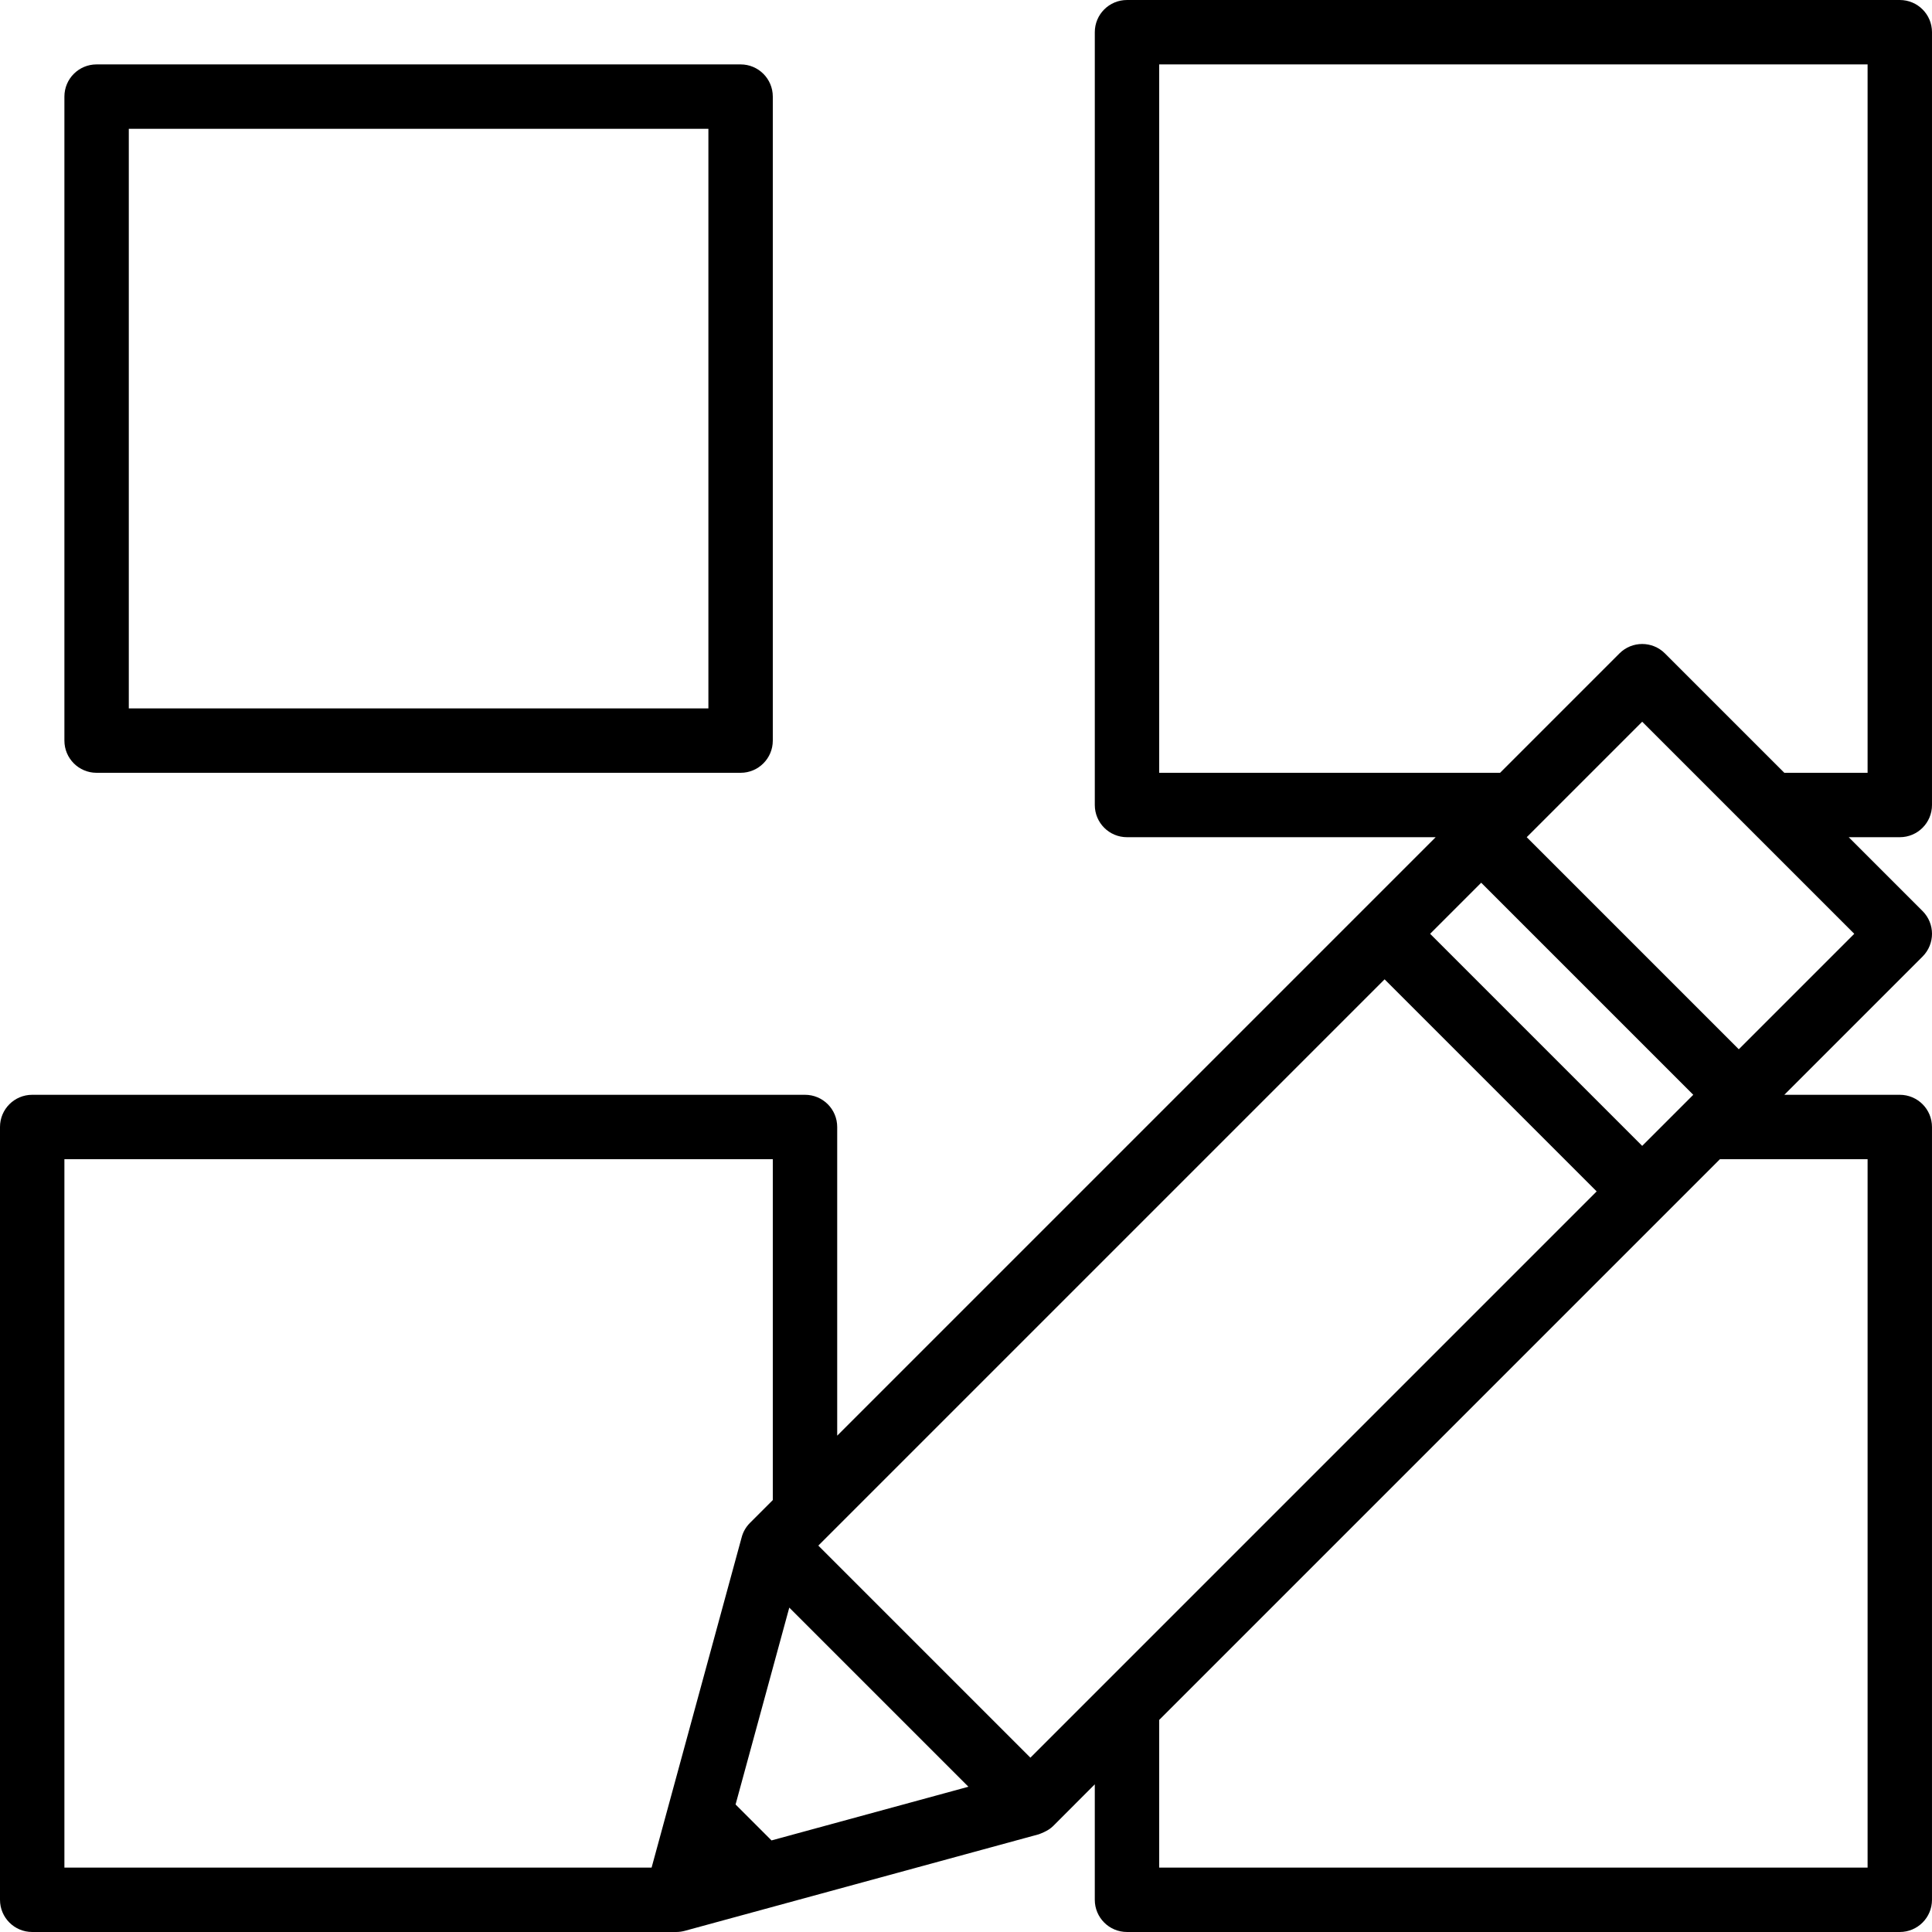 <?xml version="1.0" encoding="iso-8859-1"?>
<!-- Uploaded to: SVG Repo, www.svgrepo.com, Generator: SVG Repo Mixer Tools -->
<svg fill="#000000" height="800px" width="800px" version="1.1" id="Layer_1" xmlns="http://www.w3.org/2000/svg" xmlns:xlink="http://www.w3.org/1999/xlink" 
	 viewBox="0 0 512.002 512.002" xml:space="preserve">
<g>
	<g>
		<path d="M196.267,17.068H25.6c-4.719,0-8.533,3.814-8.533,8.533v170.667c0,4.719,3.814,8.533,8.533,8.533h170.667
			c4.719,0,8.533-3.814,8.533-8.533V25.601C204.8,20.882,200.986,17.068,196.267,17.068z M187.733,187.734h-153.6v-153.6h153.6
			V187.734z"/>
	</g>
</g>
<g>
	<g>
		<path d="M503.467,290.134h-30.601l36.634-36.634c3.337-3.337,3.337-8.73,0-12.066l-19.567-19.567h13.534
			c4.719,0,8.533-3.814,8.533-8.533V8.534c0-4.719-3.814-8.533-8.533-8.533h-204.8c-4.719,0-8.533,3.814-8.533,8.533v204.8
			c0,4.719,3.814,8.533,8.533,8.533h81.801L221.867,380.468v-81.801c0-4.719-3.814-8.533-8.533-8.533H8.533
			c-4.719,0-8.533,3.814-8.533,8.533v204.8c0,4.719,3.814,8.533,8.533,8.533H179.2c0.742,0,1.502-0.102,2.244-0.299l93.867-25.6
			c0.213-0.06,1.067-0.435,1.297-0.538c0.913-0.418,1.783-0.939,2.5-1.656l11.025-11.042v30.601c0,4.719,3.814,8.533,8.533,8.533
			h204.8c4.719,0,8.533-3.814,8.533-8.533v-204.8C512,293.949,508.186,290.134,503.467,290.134z M491.401,247.468L460.8,278.068
			l-56.201-56.201l30.601-30.601L491.401,247.468z M307.2,204.801V17.068h187.733v187.733h-22.067l-31.633-31.633
			c-3.337-3.337-8.73-3.337-12.066,0l-31.633,31.633H307.2z M392.533,233.934l56.201,56.201L435.2,303.668L379,247.468
			L392.533,233.934z M172.681,494.934H17.067V307.201H204.8v90.334l-6.033,6.033c-0.009,0.009-0.009,0.009-0.017,0.017
			c0,0,0,0-0.009,0.009l-0.009,0.009c-0.026,0.026-0.017,0.017-0.017,0.017c-1.101,1.118-1.835,2.466-2.193,3.883L172.681,494.934z
			 M204.459,487.732l-9.523-9.523l14.234-52.173l47.471,47.471L204.459,487.732z M292.634,446.235l-19.567,19.567l-56.201-56.201
			l150.067-150.067l56.201,56.201L292.634,446.235z M494.933,494.934H307.2v-39.134l148.599-148.599h39.134V494.934z"/>
	</g>
</g>
</svg>